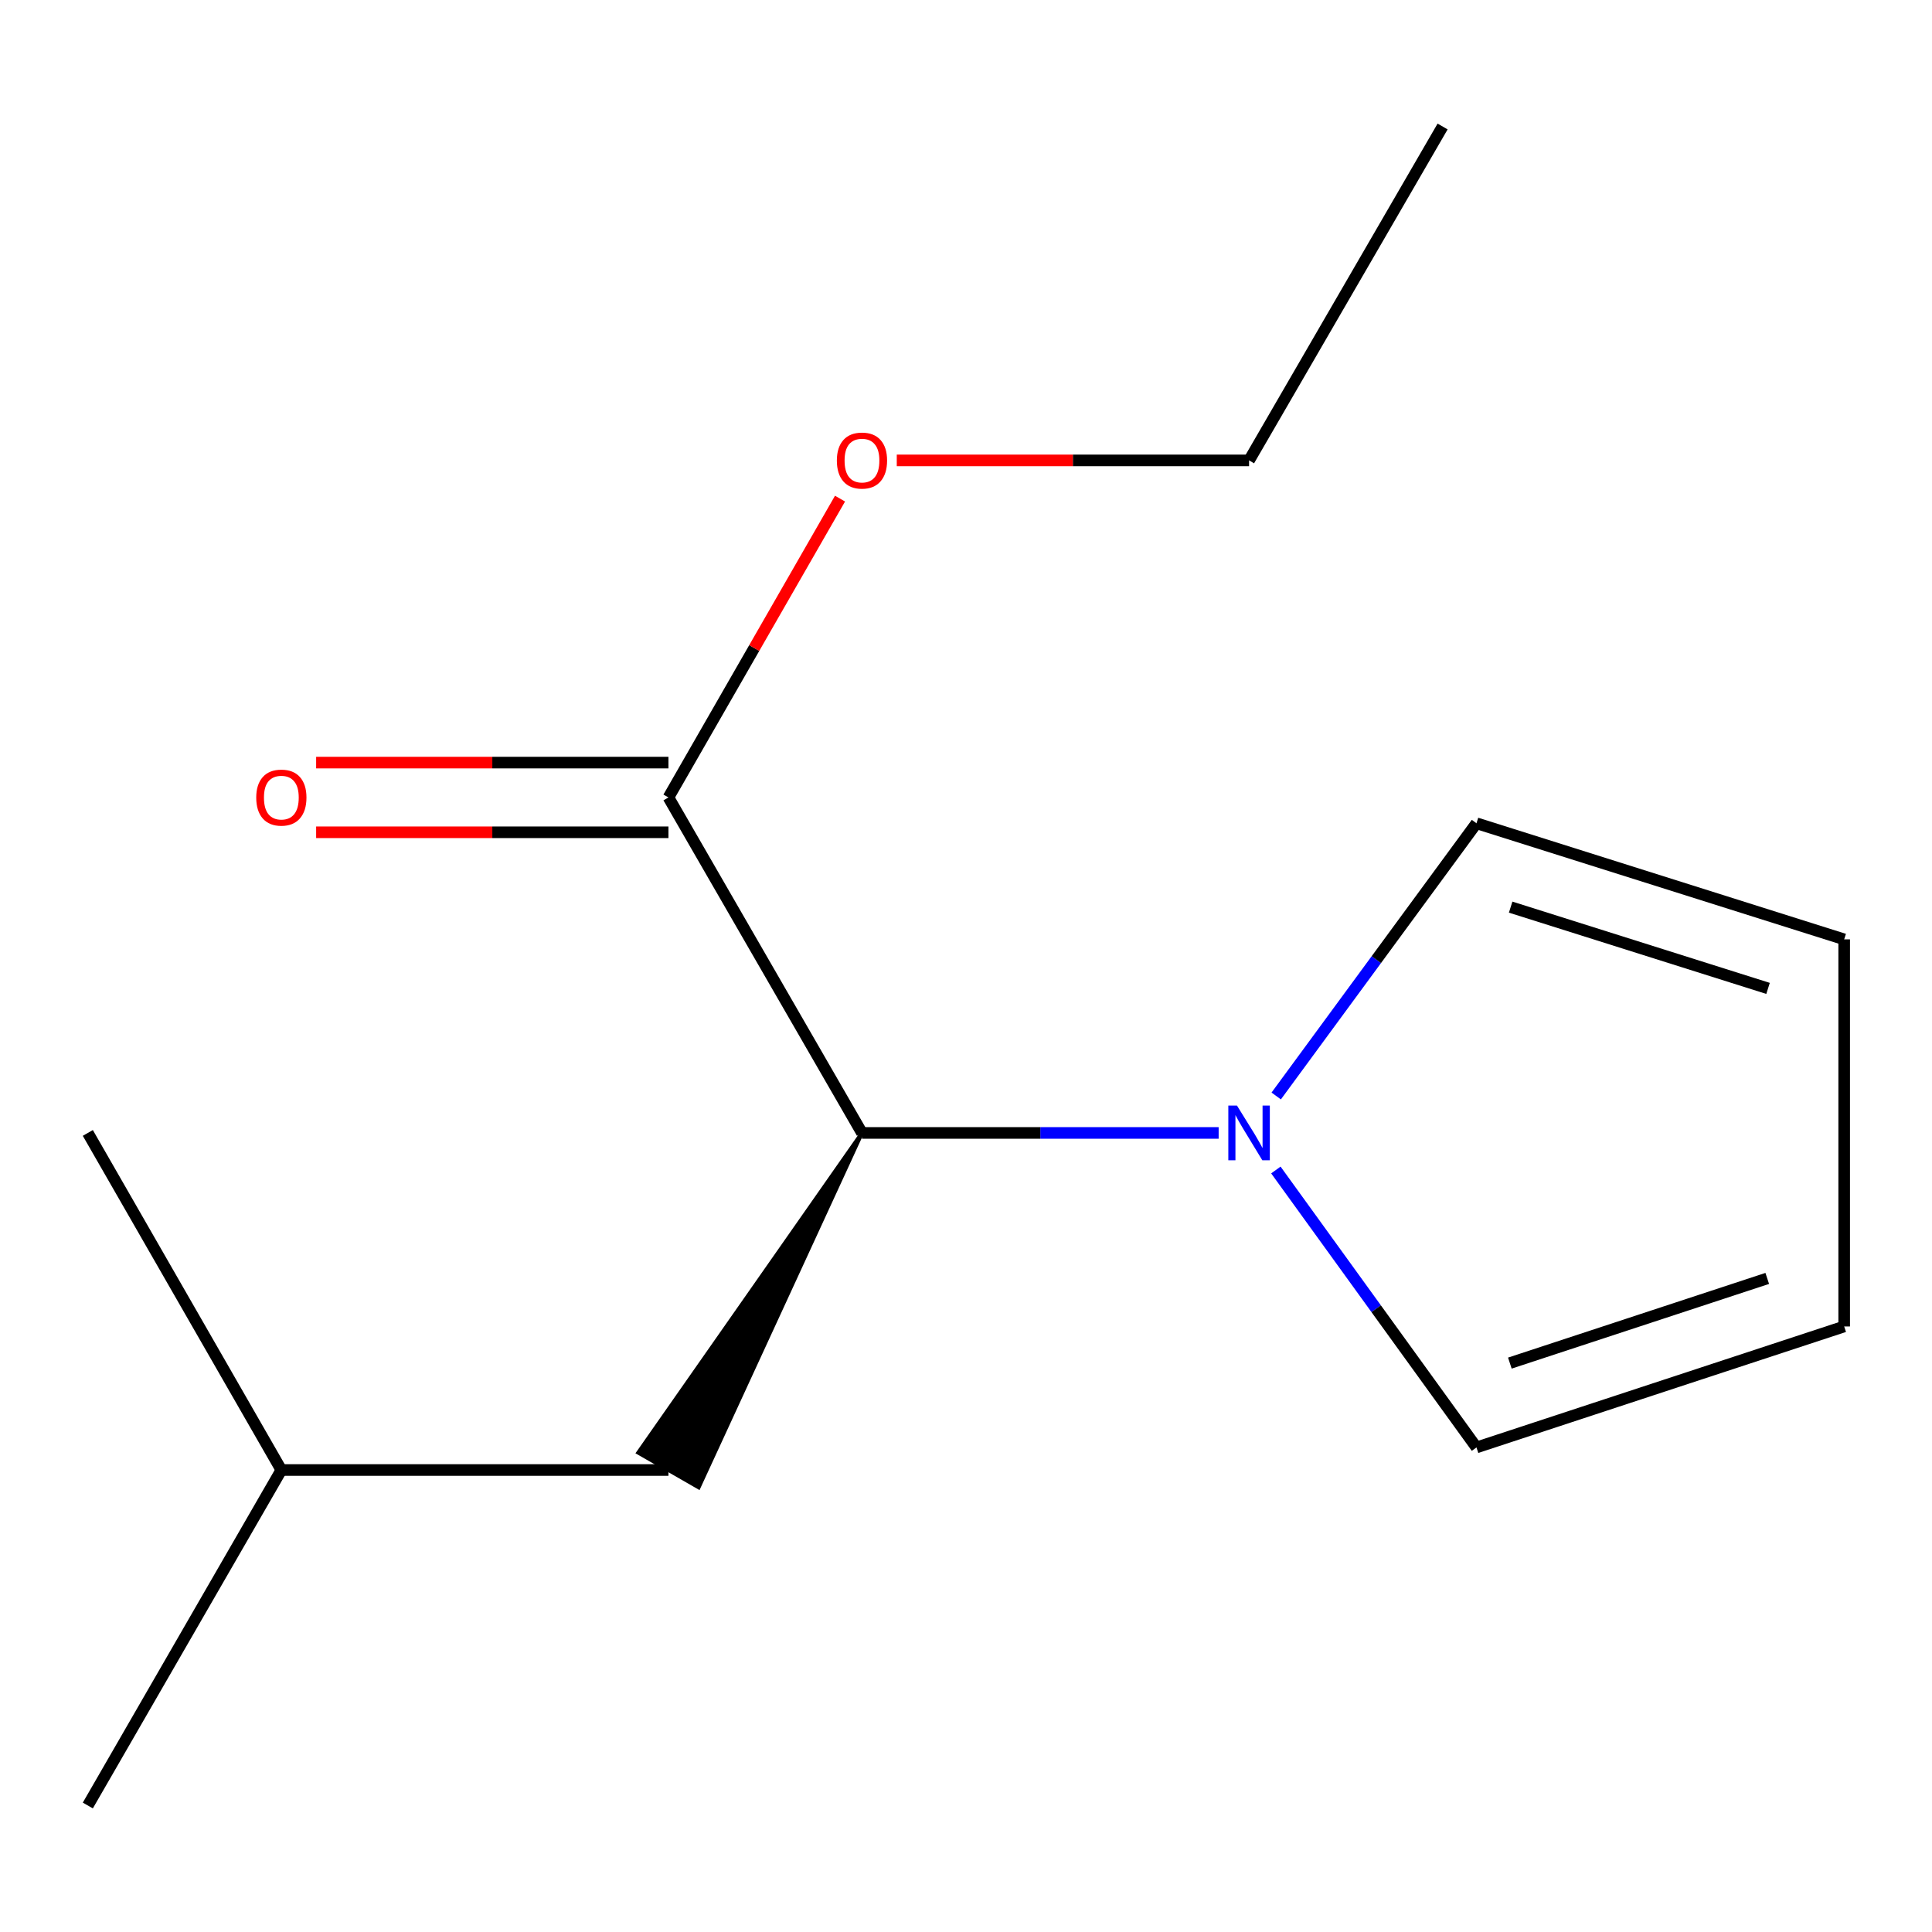<?xml version='1.0' encoding='iso-8859-1'?>
<svg version='1.1' baseProfile='full'
              xmlns='http://www.w3.org/2000/svg'
                      xmlns:rdkit='http://www.rdkit.org/xml'
                      xmlns:xlink='http://www.w3.org/1999/xlink'
                  xml:space='preserve'
width='1000px' height='1000px' viewBox='0 0 1000 1000'>
<!-- END OF HEADER -->
<rect style='opacity:1.0;fill:#FFFFFF;stroke:none' width='1000' height='1000' x='0' y='0'> </rect>
<path class='bond-0' d='M 630.77,586.405 L 538.464,586.405' style='fill:none;fill-rule:evenodd;stroke:#0000FF;stroke-width:6px;stroke-linecap:butt;stroke-linejoin:miter;stroke-opacity:1' />
<path class='bond-0' d='M 538.464,586.405 L 446.157,586.405' style='fill:none;fill-rule:evenodd;stroke:#000000;stroke-width:6px;stroke-linecap:butt;stroke-linejoin:miter;stroke-opacity:1' />
<path class='bond-2' d='M 660.568,567.273 L 712.396,496.696' style='fill:none;fill-rule:evenodd;stroke:#0000FF;stroke-width:6px;stroke-linecap:butt;stroke-linejoin:miter;stroke-opacity:1' />
<path class='bond-2' d='M 712.396,496.696 L 764.223,426.119' style='fill:none;fill-rule:evenodd;stroke:#000000;stroke-width:6px;stroke-linecap:butt;stroke-linejoin:miter;stroke-opacity:1' />
<path class='bond-3' d='M 660.388,605.587 L 712.306,677.391' style='fill:none;fill-rule:evenodd;stroke:#0000FF;stroke-width:6px;stroke-linecap:butt;stroke-linejoin:miter;stroke-opacity:1' />
<path class='bond-3' d='M 712.306,677.391 L 764.223,749.194' style='fill:none;fill-rule:evenodd;stroke:#000000;stroke-width:6px;stroke-linecap:butt;stroke-linejoin:miter;stroke-opacity:1' />
<path class='bond-1' d='M 446.157,586.405 L 345.987,412.754' style='fill:none;fill-rule:evenodd;stroke:#000000;stroke-width:6px;stroke-linecap:butt;stroke-linejoin:miter;stroke-opacity:1' />
<path class='bond-4' d='M 446.157,586.405 L 330.347,751.897 L 361.627,769.856 Z' style='fill:#000000;fill-rule:evenodd;fill-opacity:1;stroke:#000000;stroke-width:2px;stroke-linecap:butt;stroke-linejoin:miter;stroke-opacity:1;' />
<path class='bond-5' d='M 345.987,394.72 L 254.811,394.72' style='fill:none;fill-rule:evenodd;stroke:#000000;stroke-width:6px;stroke-linecap:butt;stroke-linejoin:miter;stroke-opacity:1' />
<path class='bond-5' d='M 254.811,394.72 L 163.634,394.72' style='fill:none;fill-rule:evenodd;stroke:#FF0000;stroke-width:6px;stroke-linecap:butt;stroke-linejoin:miter;stroke-opacity:1' />
<path class='bond-5' d='M 345.987,430.788 L 254.811,430.788' style='fill:none;fill-rule:evenodd;stroke:#000000;stroke-width:6px;stroke-linecap:butt;stroke-linejoin:miter;stroke-opacity:1' />
<path class='bond-5' d='M 254.811,430.788 L 163.634,430.788' style='fill:none;fill-rule:evenodd;stroke:#FF0000;stroke-width:6px;stroke-linecap:butt;stroke-linejoin:miter;stroke-opacity:1' />
<path class='bond-8' d='M 345.987,412.754 L 390.391,335.422' style='fill:none;fill-rule:evenodd;stroke:#000000;stroke-width:6px;stroke-linecap:butt;stroke-linejoin:miter;stroke-opacity:1' />
<path class='bond-8' d='M 390.391,335.422 L 434.795,258.091' style='fill:none;fill-rule:evenodd;stroke:#FF0000;stroke-width:6px;stroke-linecap:butt;stroke-linejoin:miter;stroke-opacity:1' />
<path class='bond-7' d='M 764.223,426.119 L 954.545,486.214' style='fill:none;fill-rule:evenodd;stroke:#000000;stroke-width:6px;stroke-linecap:butt;stroke-linejoin:miter;stroke-opacity:1' />
<path class='bond-7' d='M 781.911,469.528 L 915.137,511.594' style='fill:none;fill-rule:evenodd;stroke:#000000;stroke-width:6px;stroke-linecap:butt;stroke-linejoin:miter;stroke-opacity:1' />
<path class='bond-6' d='M 764.223,749.194 L 954.545,686.575' style='fill:none;fill-rule:evenodd;stroke:#000000;stroke-width:6px;stroke-linecap:butt;stroke-linejoin:miter;stroke-opacity:1' />
<path class='bond-6' d='M 781.499,705.54 L 914.724,661.706' style='fill:none;fill-rule:evenodd;stroke:#000000;stroke-width:6px;stroke-linecap:butt;stroke-linejoin:miter;stroke-opacity:1' />
<path class='bond-9' d='M 345.987,760.877 L 145.625,760.877' style='fill:none;fill-rule:evenodd;stroke:#000000;stroke-width:6px;stroke-linecap:butt;stroke-linejoin:miter;stroke-opacity:1' />
<path class='bond-14' d='M 954.545,686.575 L 954.545,486.214' style='fill:none;fill-rule:evenodd;stroke:#000000;stroke-width:6px;stroke-linecap:butt;stroke-linejoin:miter;stroke-opacity:1' />
<path class='bond-10' d='M 464.167,238.302 L 555.343,238.302' style='fill:none;fill-rule:evenodd;stroke:#FF0000;stroke-width:6px;stroke-linecap:butt;stroke-linejoin:miter;stroke-opacity:1' />
<path class='bond-10' d='M 555.343,238.302 L 646.519,238.302' style='fill:none;fill-rule:evenodd;stroke:#000000;stroke-width:6px;stroke-linecap:butt;stroke-linejoin:miter;stroke-opacity:1' />
<path class='bond-11' d='M 145.625,760.877 L 45.455,934.527' style='fill:none;fill-rule:evenodd;stroke:#000000;stroke-width:6px;stroke-linecap:butt;stroke-linejoin:miter;stroke-opacity:1' />
<path class='bond-12' d='M 145.625,760.877 L 45.455,586.405' style='fill:none;fill-rule:evenodd;stroke:#000000;stroke-width:6px;stroke-linecap:butt;stroke-linejoin:miter;stroke-opacity:1' />
<path class='bond-13' d='M 646.519,238.302 L 746.69,65.473' style='fill:none;fill-rule:evenodd;stroke:#000000;stroke-width:6px;stroke-linecap:butt;stroke-linejoin:miter;stroke-opacity:1' />
<path  class='atom-0' d='M 640.259 572.245
L 649.539 587.245
Q 650.459 588.725, 651.939 591.405
Q 653.419 594.085, 653.499 594.245
L 653.499 572.245
L 657.259 572.245
L 657.259 600.565
L 653.379 600.565
L 643.419 584.165
Q 642.259 582.245, 641.019 580.045
Q 639.819 577.845, 639.459 577.165
L 639.459 600.565
L 635.779 600.565
L 635.779 572.245
L 640.259 572.245
' fill='#0000FF'/>
<path  class='atom-6' d='M 132.625 412.834
Q 132.625 406.034, 135.985 402.234
Q 139.345 398.434, 145.625 398.434
Q 151.905 398.434, 155.265 402.234
Q 158.625 406.034, 158.625 412.834
Q 158.625 419.714, 155.225 423.634
Q 151.825 427.514, 145.625 427.514
Q 139.385 427.514, 135.985 423.634
Q 132.625 419.754, 132.625 412.834
M 145.625 424.314
Q 149.945 424.314, 152.265 421.434
Q 154.625 418.514, 154.625 412.834
Q 154.625 407.274, 152.265 404.474
Q 149.945 401.634, 145.625 401.634
Q 141.305 401.634, 138.945 404.434
Q 136.625 407.234, 136.625 412.834
Q 136.625 418.554, 138.945 421.434
Q 141.305 424.314, 145.625 424.314
' fill='#FF0000'/>
<path  class='atom-9' d='M 433.157 238.382
Q 433.157 231.582, 436.517 227.782
Q 439.877 223.982, 446.157 223.982
Q 452.437 223.982, 455.797 227.782
Q 459.157 231.582, 459.157 238.382
Q 459.157 245.262, 455.757 249.182
Q 452.357 253.062, 446.157 253.062
Q 439.917 253.062, 436.517 249.182
Q 433.157 245.302, 433.157 238.382
M 446.157 249.862
Q 450.477 249.862, 452.797 246.982
Q 455.157 244.062, 455.157 238.382
Q 455.157 232.822, 452.797 230.022
Q 450.477 227.182, 446.157 227.182
Q 441.837 227.182, 439.477 229.982
Q 437.157 232.782, 437.157 238.382
Q 437.157 244.102, 439.477 246.982
Q 441.837 249.862, 446.157 249.862
' fill='#FF0000'/>
</svg>
